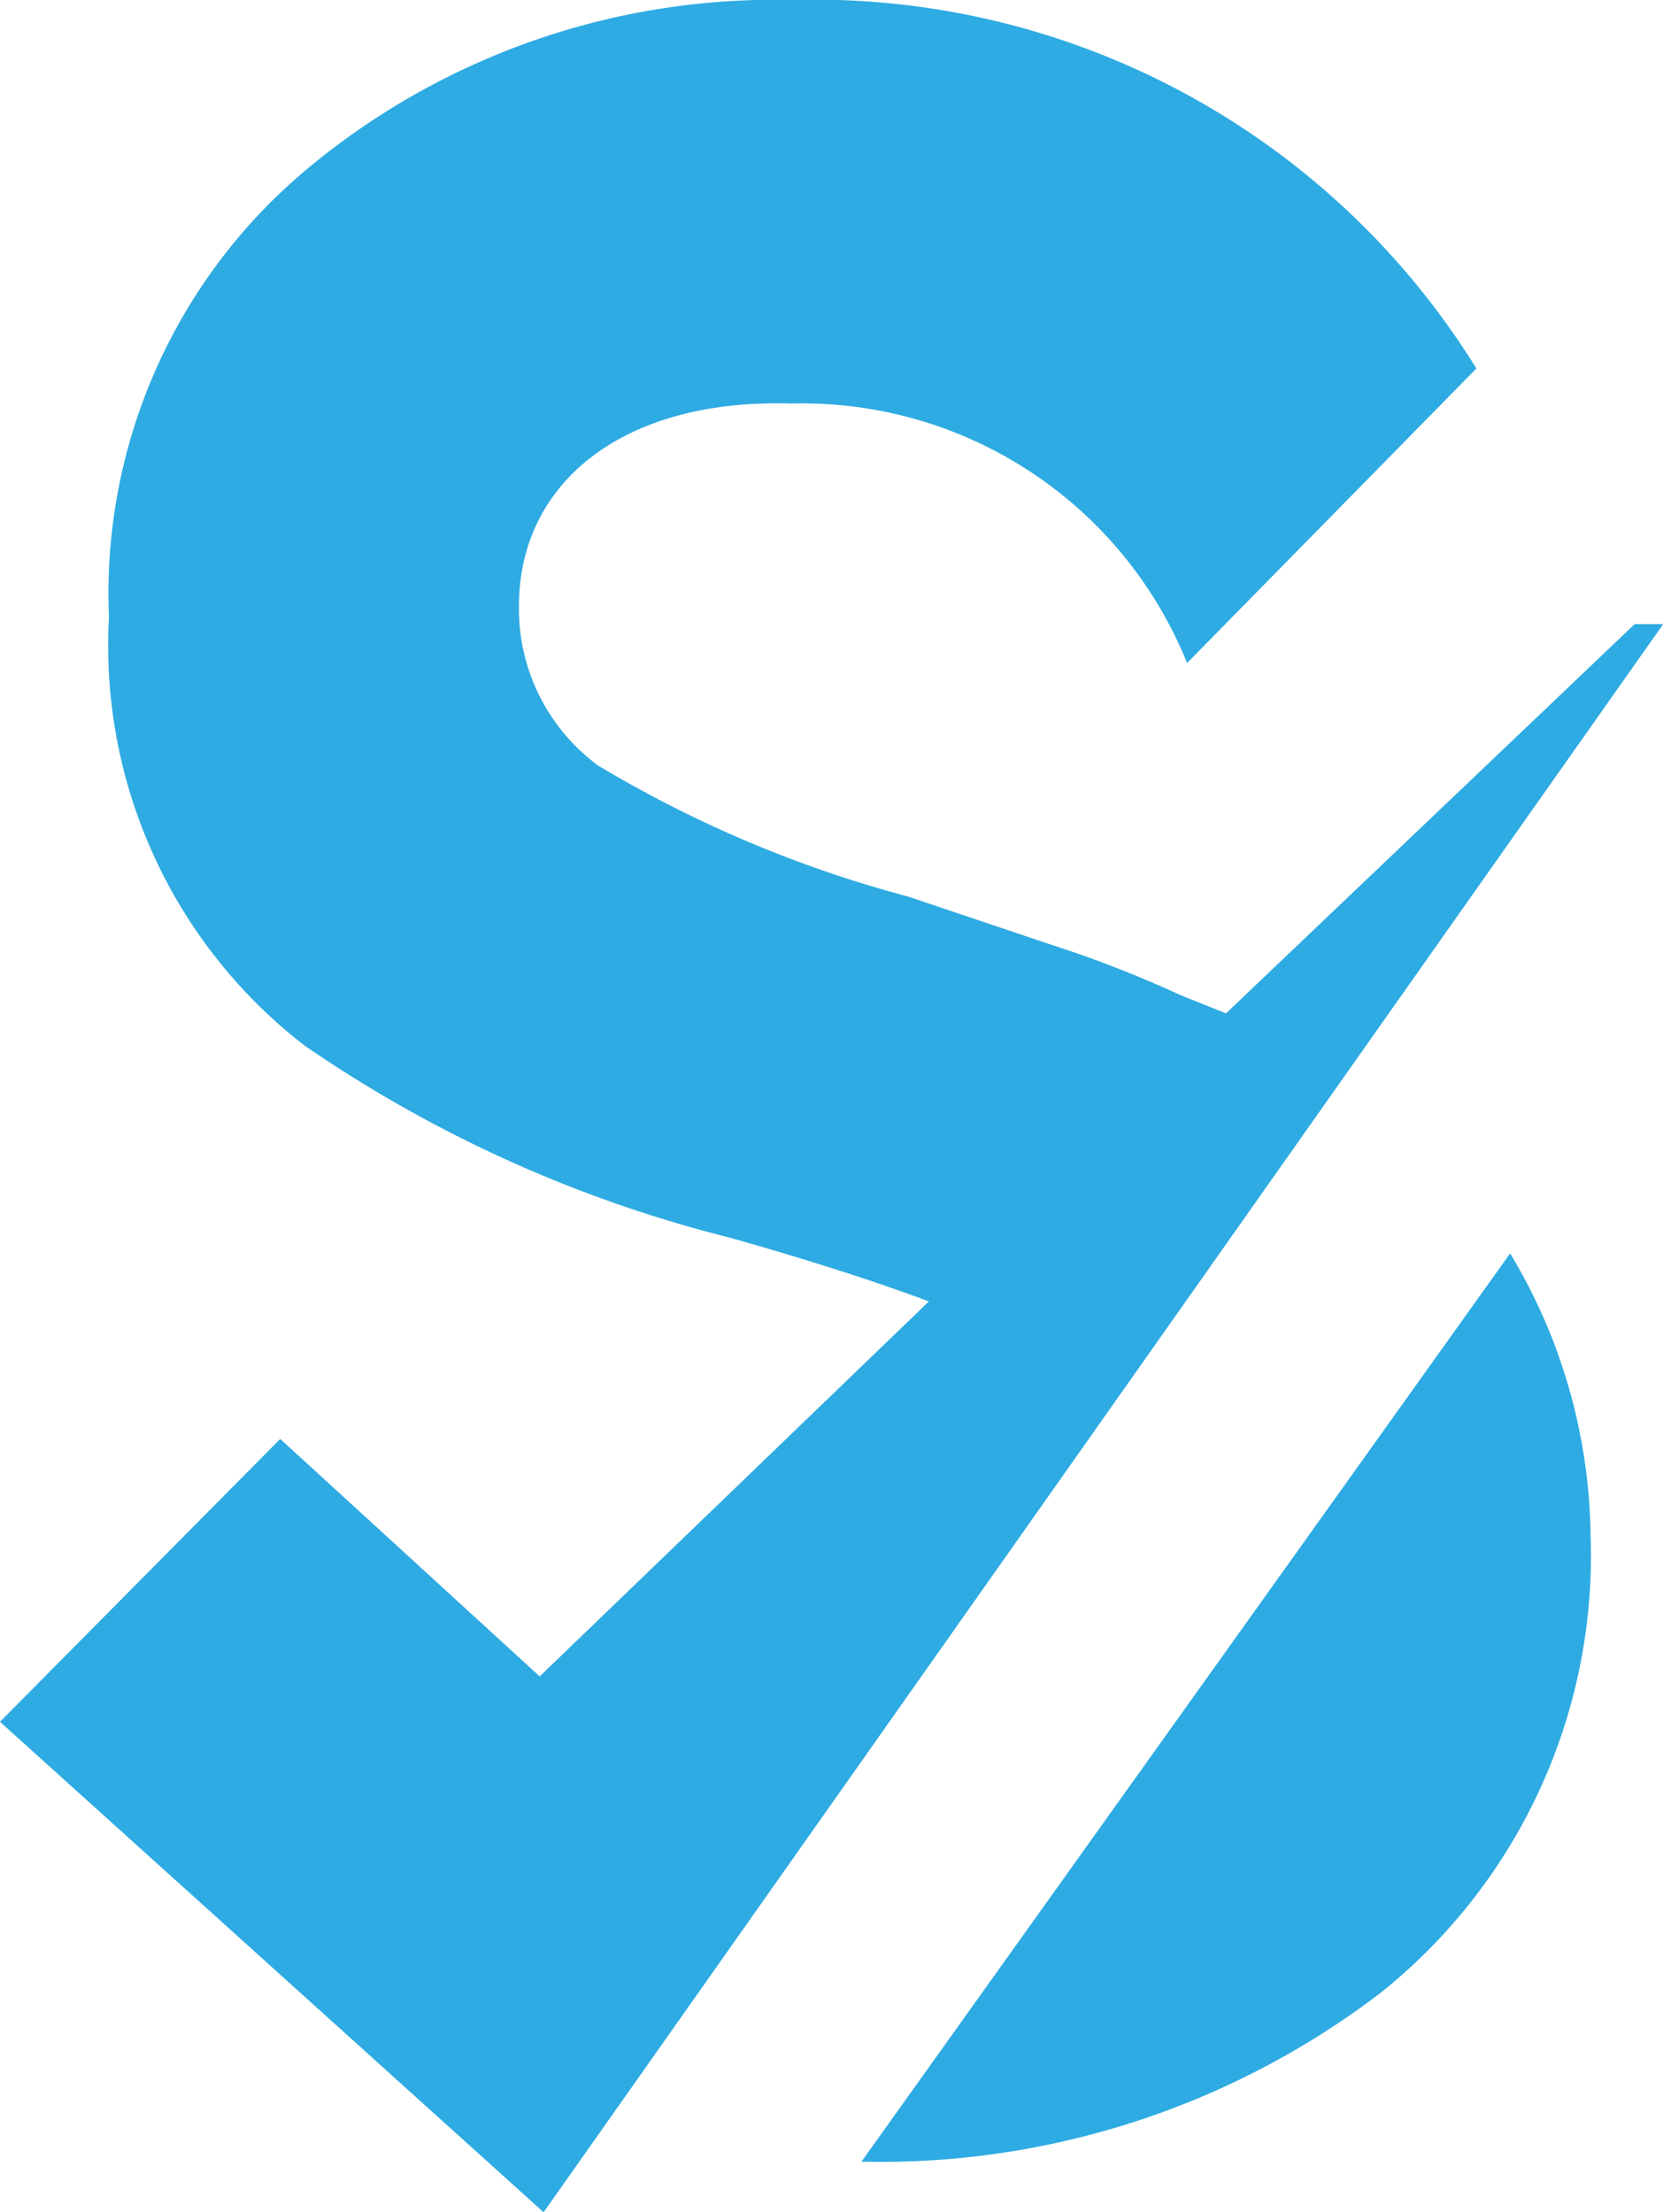 <svg xmlns="http://www.w3.org/2000/svg" viewBox="0 0 12.88 17.05"><defs><style>.cls-1{fill:#2eabe2;fill-rule:evenodd;}</style></defs><title>S</title><g id="Layer_2" data-name="Layer 2"><g id="Layer_1-2" data-name="Layer 1"><path class="cls-1" d="M4.61,5.9A9.29,9.29,0,0,0,7,6.91l1.1.37a8.8,8.8,0,0,1,1,.39l.35.14,3.15-3h.22L4.19,17.05,0,13.27l2.16-2.18,2,1.83,3-2.89c-.43-.16-.93-.32-1.53-.49A10.12,10.12,0,0,1,2.35,8.06,3.89,3.89,0,0,1,.84,4.76,4.26,4.26,0,0,1,2.37,1.3,5.62,5.62,0,0,1,6.1,0a6,6,0,0,1,5.28,2.84L9.15,5.11a3.2,3.2,0,0,0-3.05-2C4.79,3.07,4,3.73,4,4.67A1.5,1.5,0,0,0,4.61,5.9Zm7.65,5.93a4.31,4.31,0,0,1-1.62,3.53,6.35,6.35,0,0,1-4,1.3l5-7A4.3,4.3,0,0,1,12.26,11.83Z"/></g></g></svg>